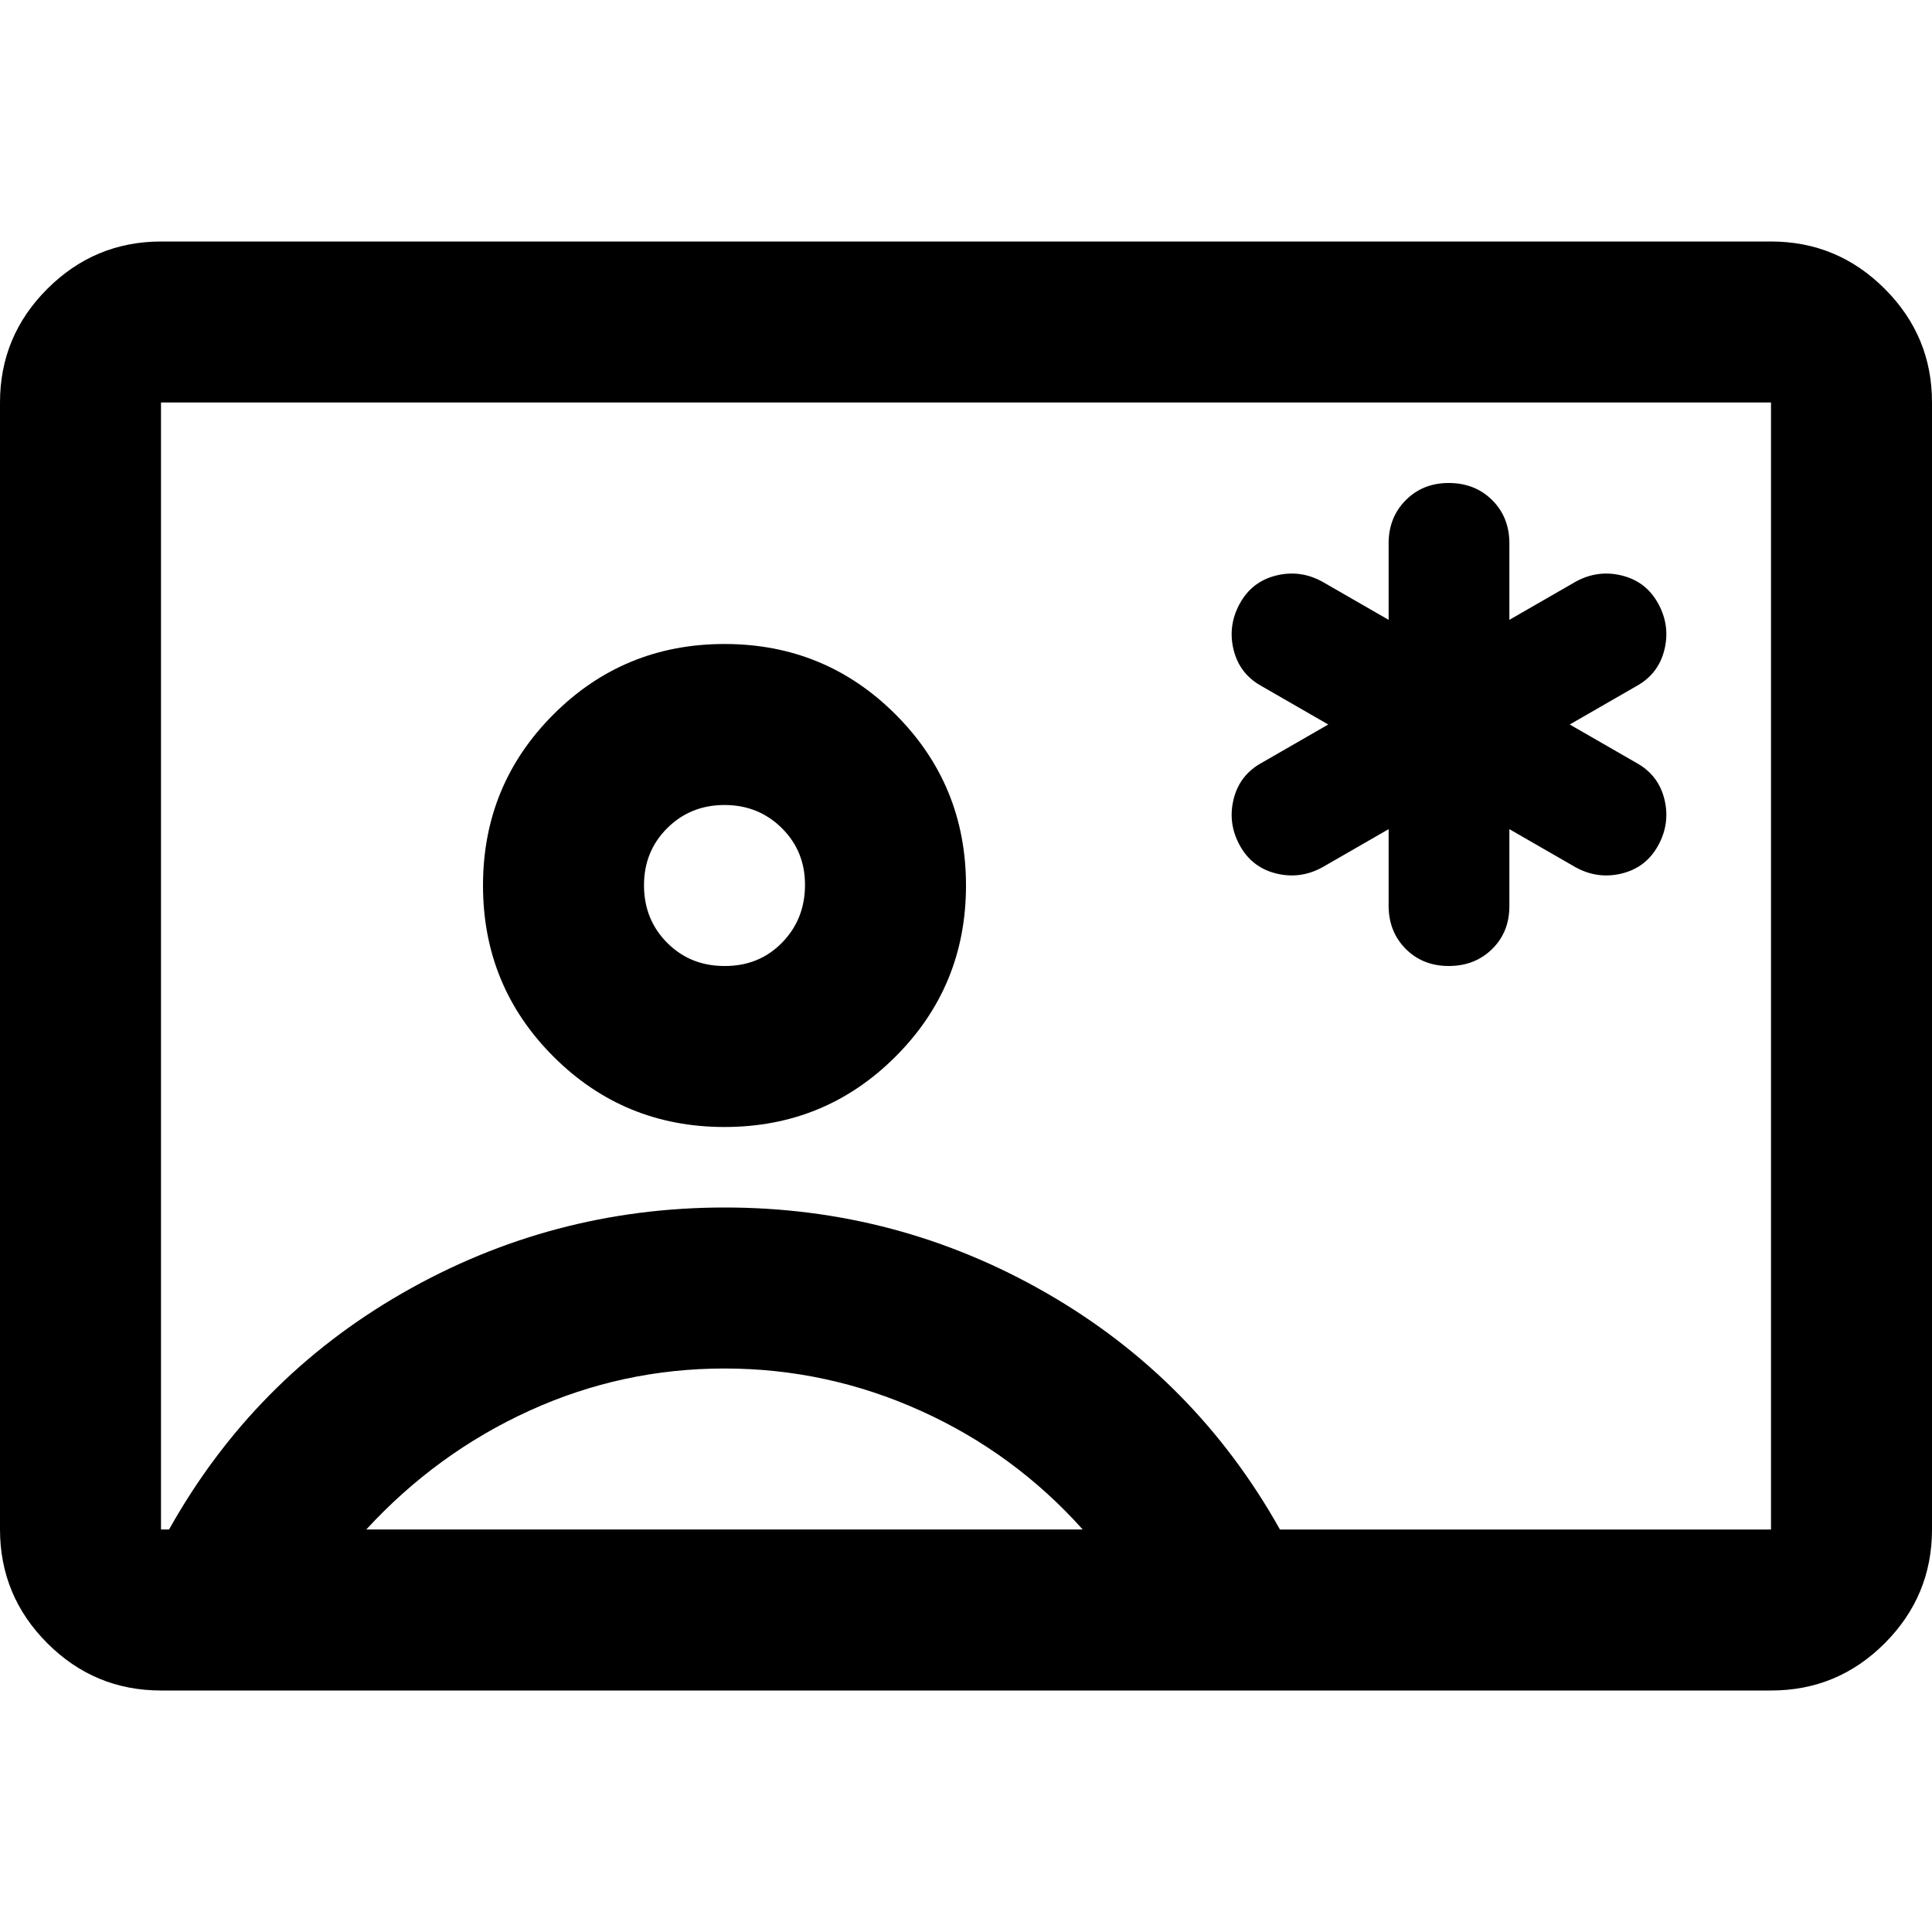 <?xml version="1.0" encoding="utf-8"?>
<!-- Generator: www.svgicons.com -->
<svg xmlns="http://www.w3.org/2000/svg" width="800" height="800" viewBox="0 0 24 24">
<path fill="currentColor" d="M2 21q-.825 0-1.412-.587T0 19V5q0-.825.588-1.412T2 3h20q.825 0 1.413.588T24 5v14q0 .825-.587 1.413T22 21zm13.9-2H22V5H2v14h.1q1.05-1.875 2.9-2.937T9 15t4 1.063T15.9 19M9 14q1.25 0 2.125-.875T12 11t-.875-2.125T9 8t-2.125.875T6 11t.875 2.125T9 14m-4.45 5h8.9q-.85-.95-2.013-1.475T9 17t-2.425.525T4.55 19M9 12q-.425 0-.712-.288T8 11t.288-.712T9 10t.713.288T10 11t-.288.713T9 12m8.25-1.7v.95q0 .325.213.538T18 12t.538-.213t.212-.537v-.95l.825.475q.275.15.575.075t.45-.35t.075-.575t-.35-.45L19.5 9l.825-.475q.275-.15.35-.45T20.6 7.5t-.45-.35t-.575.075l-.825.475v-.95q0-.325-.213-.537T18 6t-.537.213t-.213.537v.95l-.825-.475q-.275-.15-.575-.075t-.45.35t-.075.575t.35.45L16.5 9l-.825.475q-.275.15-.35.45t.075.575t.45.35t.575-.075z"/>
</svg>